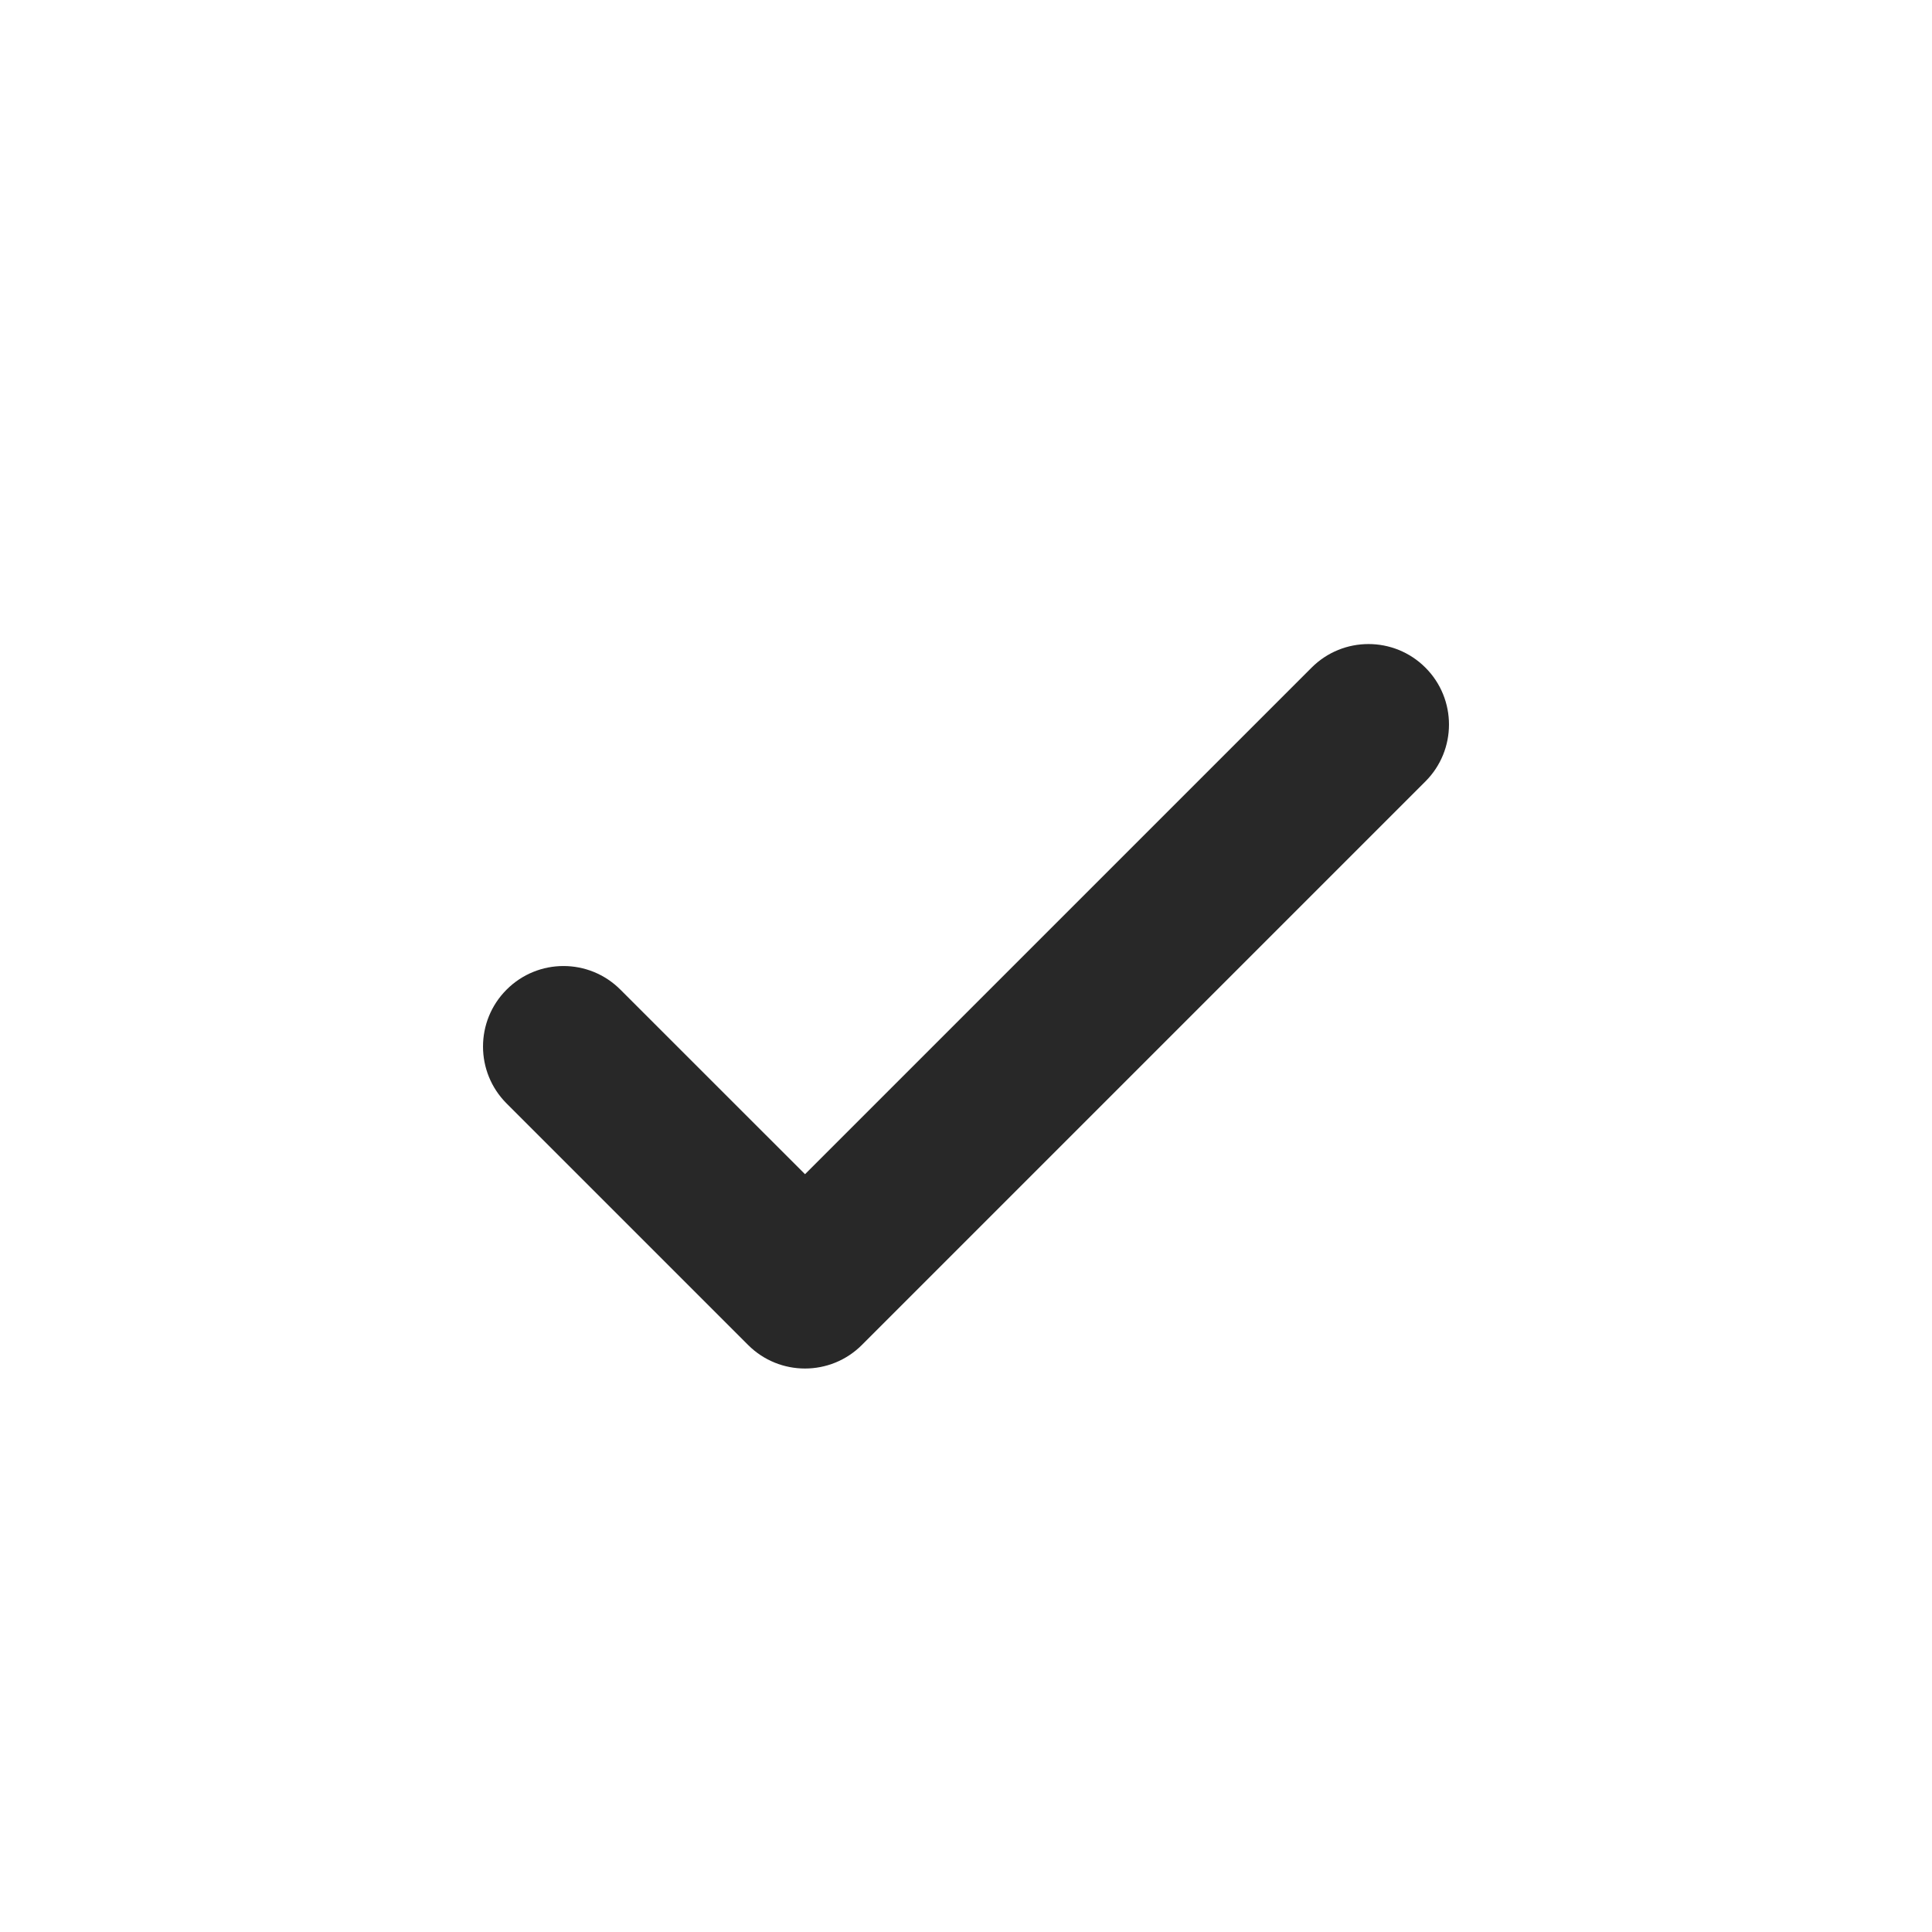 <svg width="34" height="34" viewBox="0 0 34 34" fill="none" xmlns="http://www.w3.org/2000/svg">
<path fill-rule="evenodd" clip-rule="evenodd" d="M25.085 11.749C25.638 12.302 25.638 13.199 25.085 13.752L15.168 23.669C14.615 24.222 13.718 24.222 13.165 23.669L8.915 19.419C8.362 18.866 8.362 17.969 8.915 17.416C9.468 16.862 10.365 16.862 10.918 17.416L14.167 20.664L23.082 11.749C23.635 11.196 24.532 11.196 25.085 11.749Z" fill="#282828"/>
</svg>
